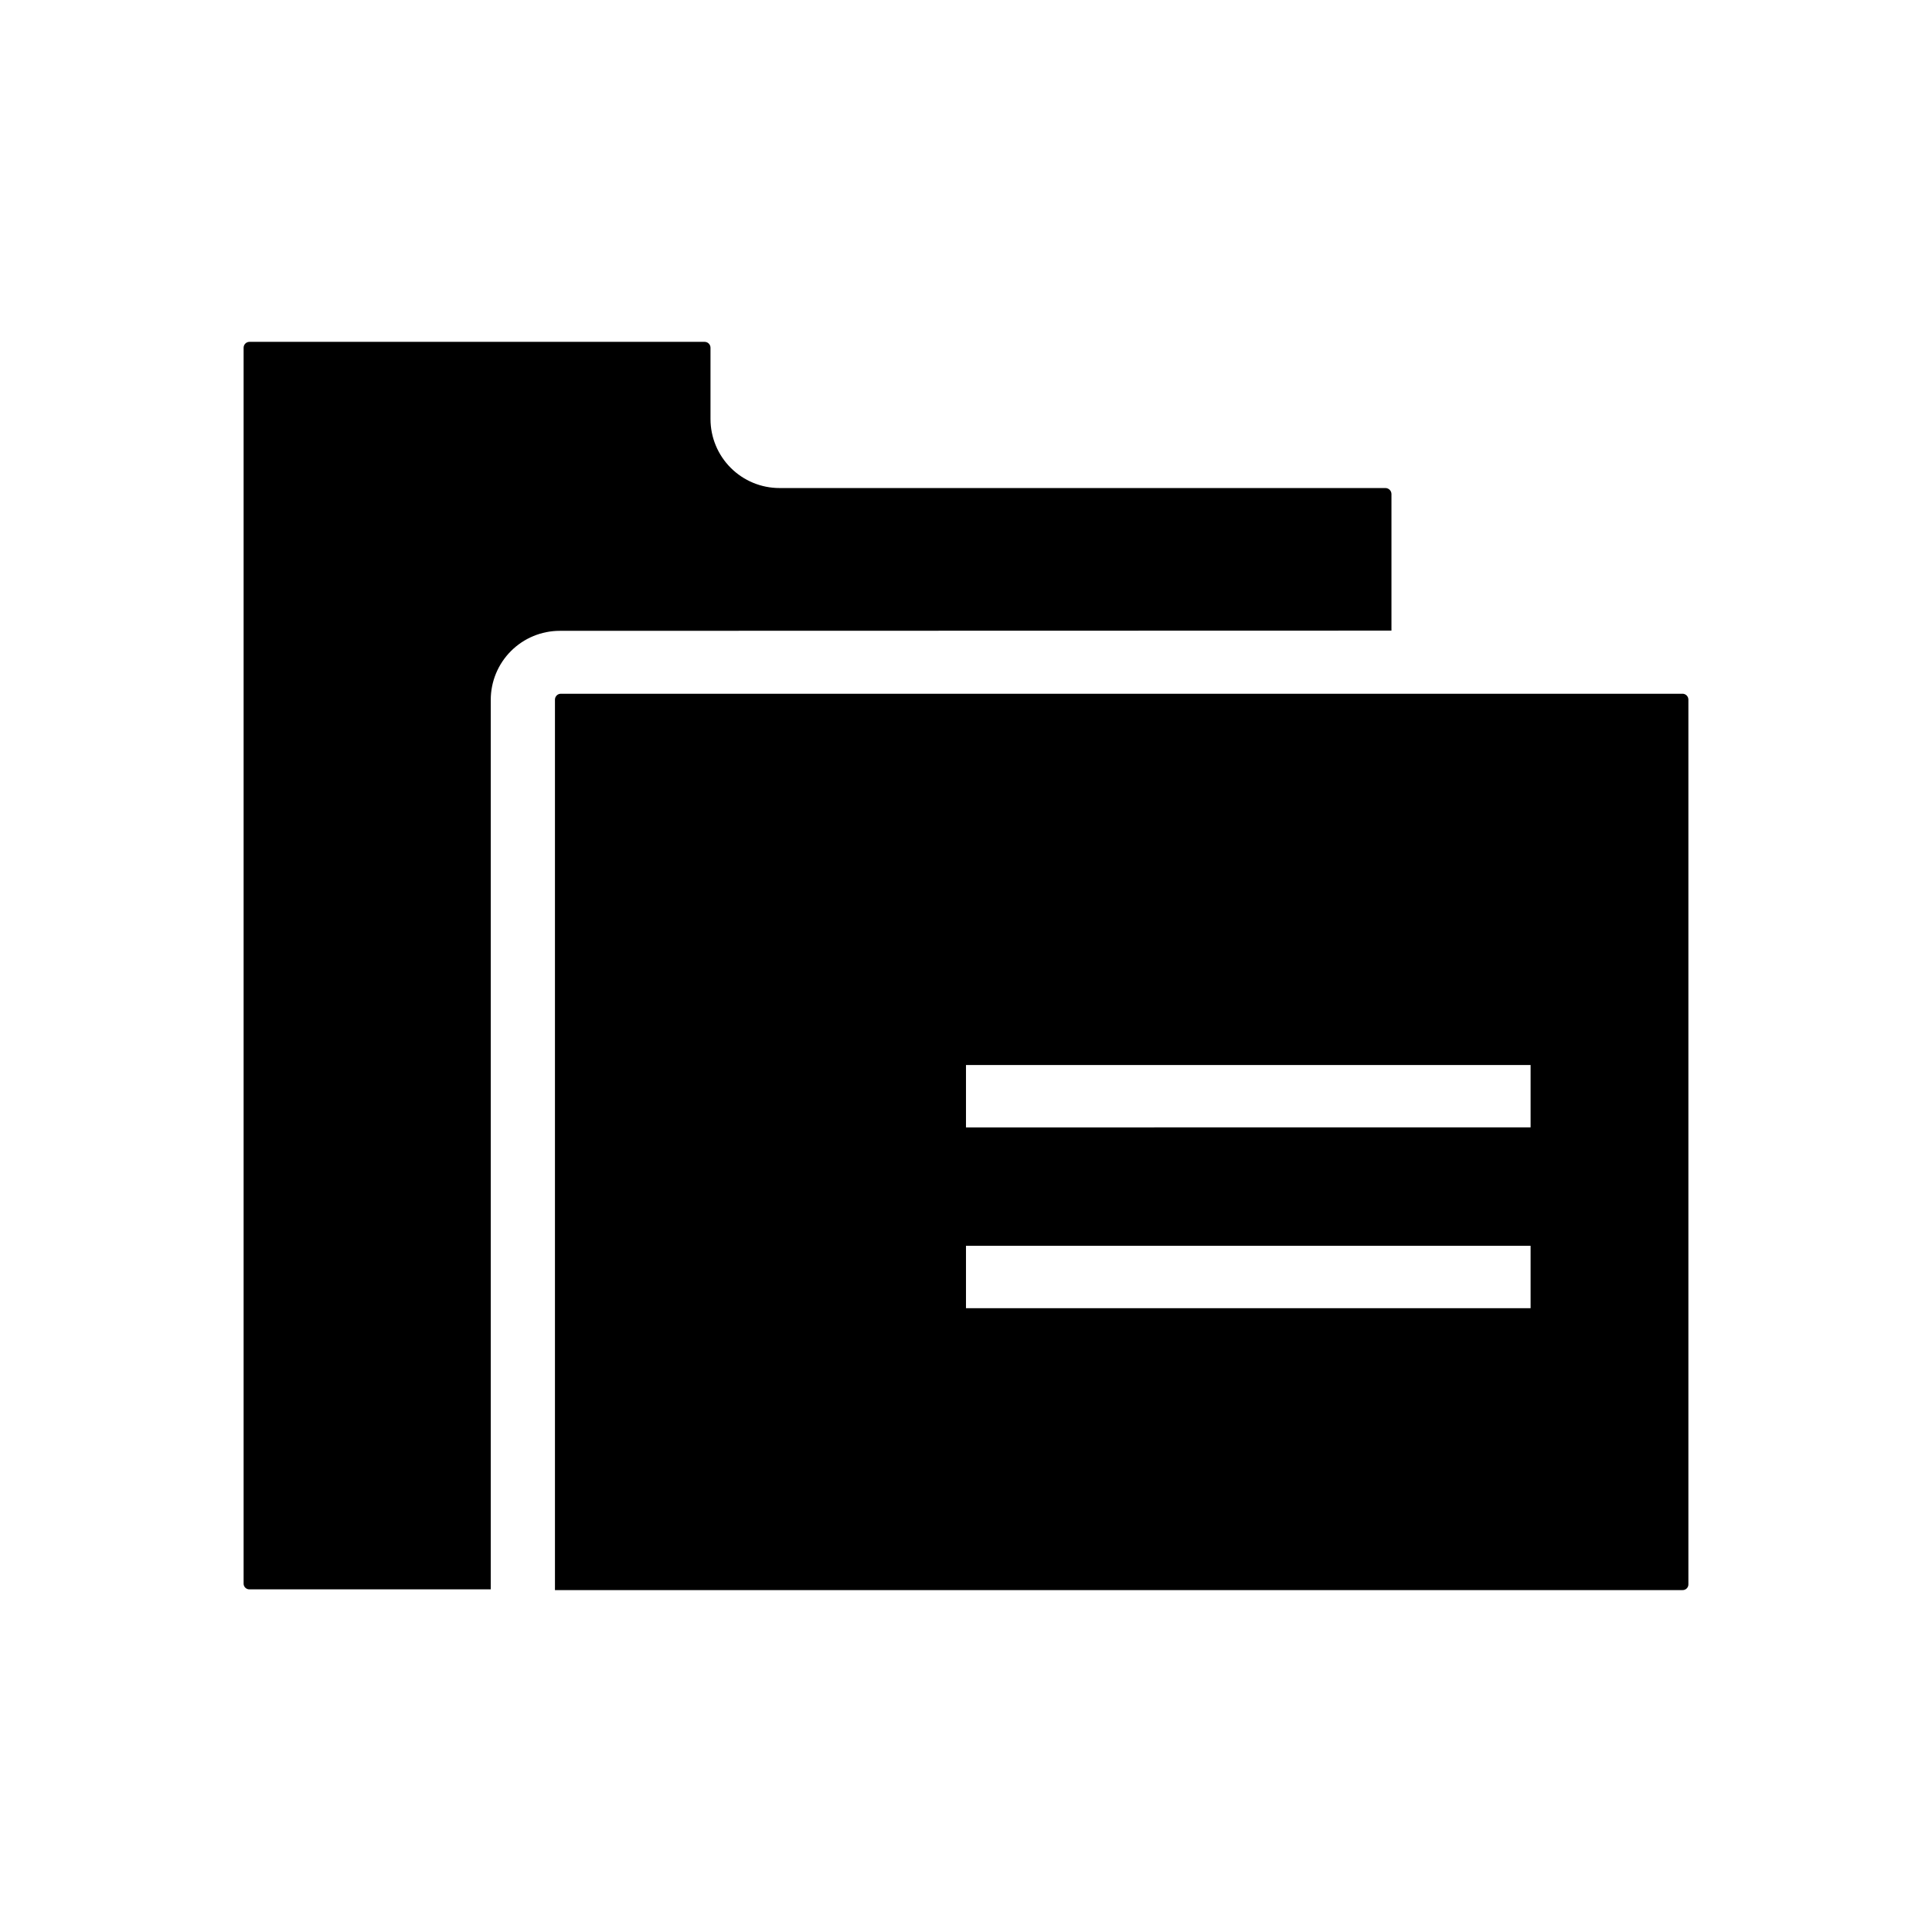 <?xml version="1.0" encoding="UTF-8"?>
<!-- Uploaded to: SVG Repo, www.svgrepo.com, Generator: SVG Repo Mixer Tools -->
<svg fill="#000000" width="800px" height="800px" version="1.1" viewBox="144 144 512 512" xmlns="http://www.w3.org/2000/svg">
 <g>
  <path d="m589.88 327.85h-297.25c-0.863 0-1.562 0.699-1.562 1.562v235.98h298.81c0.418 0.016 0.824-0.145 1.121-0.441s0.457-0.703 0.441-1.121v-234.37c0.016-0.422-0.145-0.832-0.438-1.137-0.297-0.305-0.699-0.477-1.125-0.477zm-40.254 162.83h-149.63v-16.523h149.63zm0-47.914-149.63 0.004v-16.527h149.63z"/>
  <path d="m512.75 311.12v-36.223c-0.023-0.852-0.711-1.535-1.562-1.562h-160.61c-4.852 0-9.5-1.926-12.93-5.356-3.43-3.43-5.359-8.082-5.359-12.934v-18.891c0-0.863-0.699-1.562-1.559-1.562h-120.61c-0.863 0-1.562 0.699-1.562 1.562v327.48c-0.016 0.418 0.145 0.824 0.441 1.117 0.297 0.297 0.703 0.457 1.121 0.445h63.934v-235.73c0-4.852 1.926-9.5 5.356-12.93 3.43-3.43 8.082-5.359 12.934-5.359z"/>
 </g>
</svg>